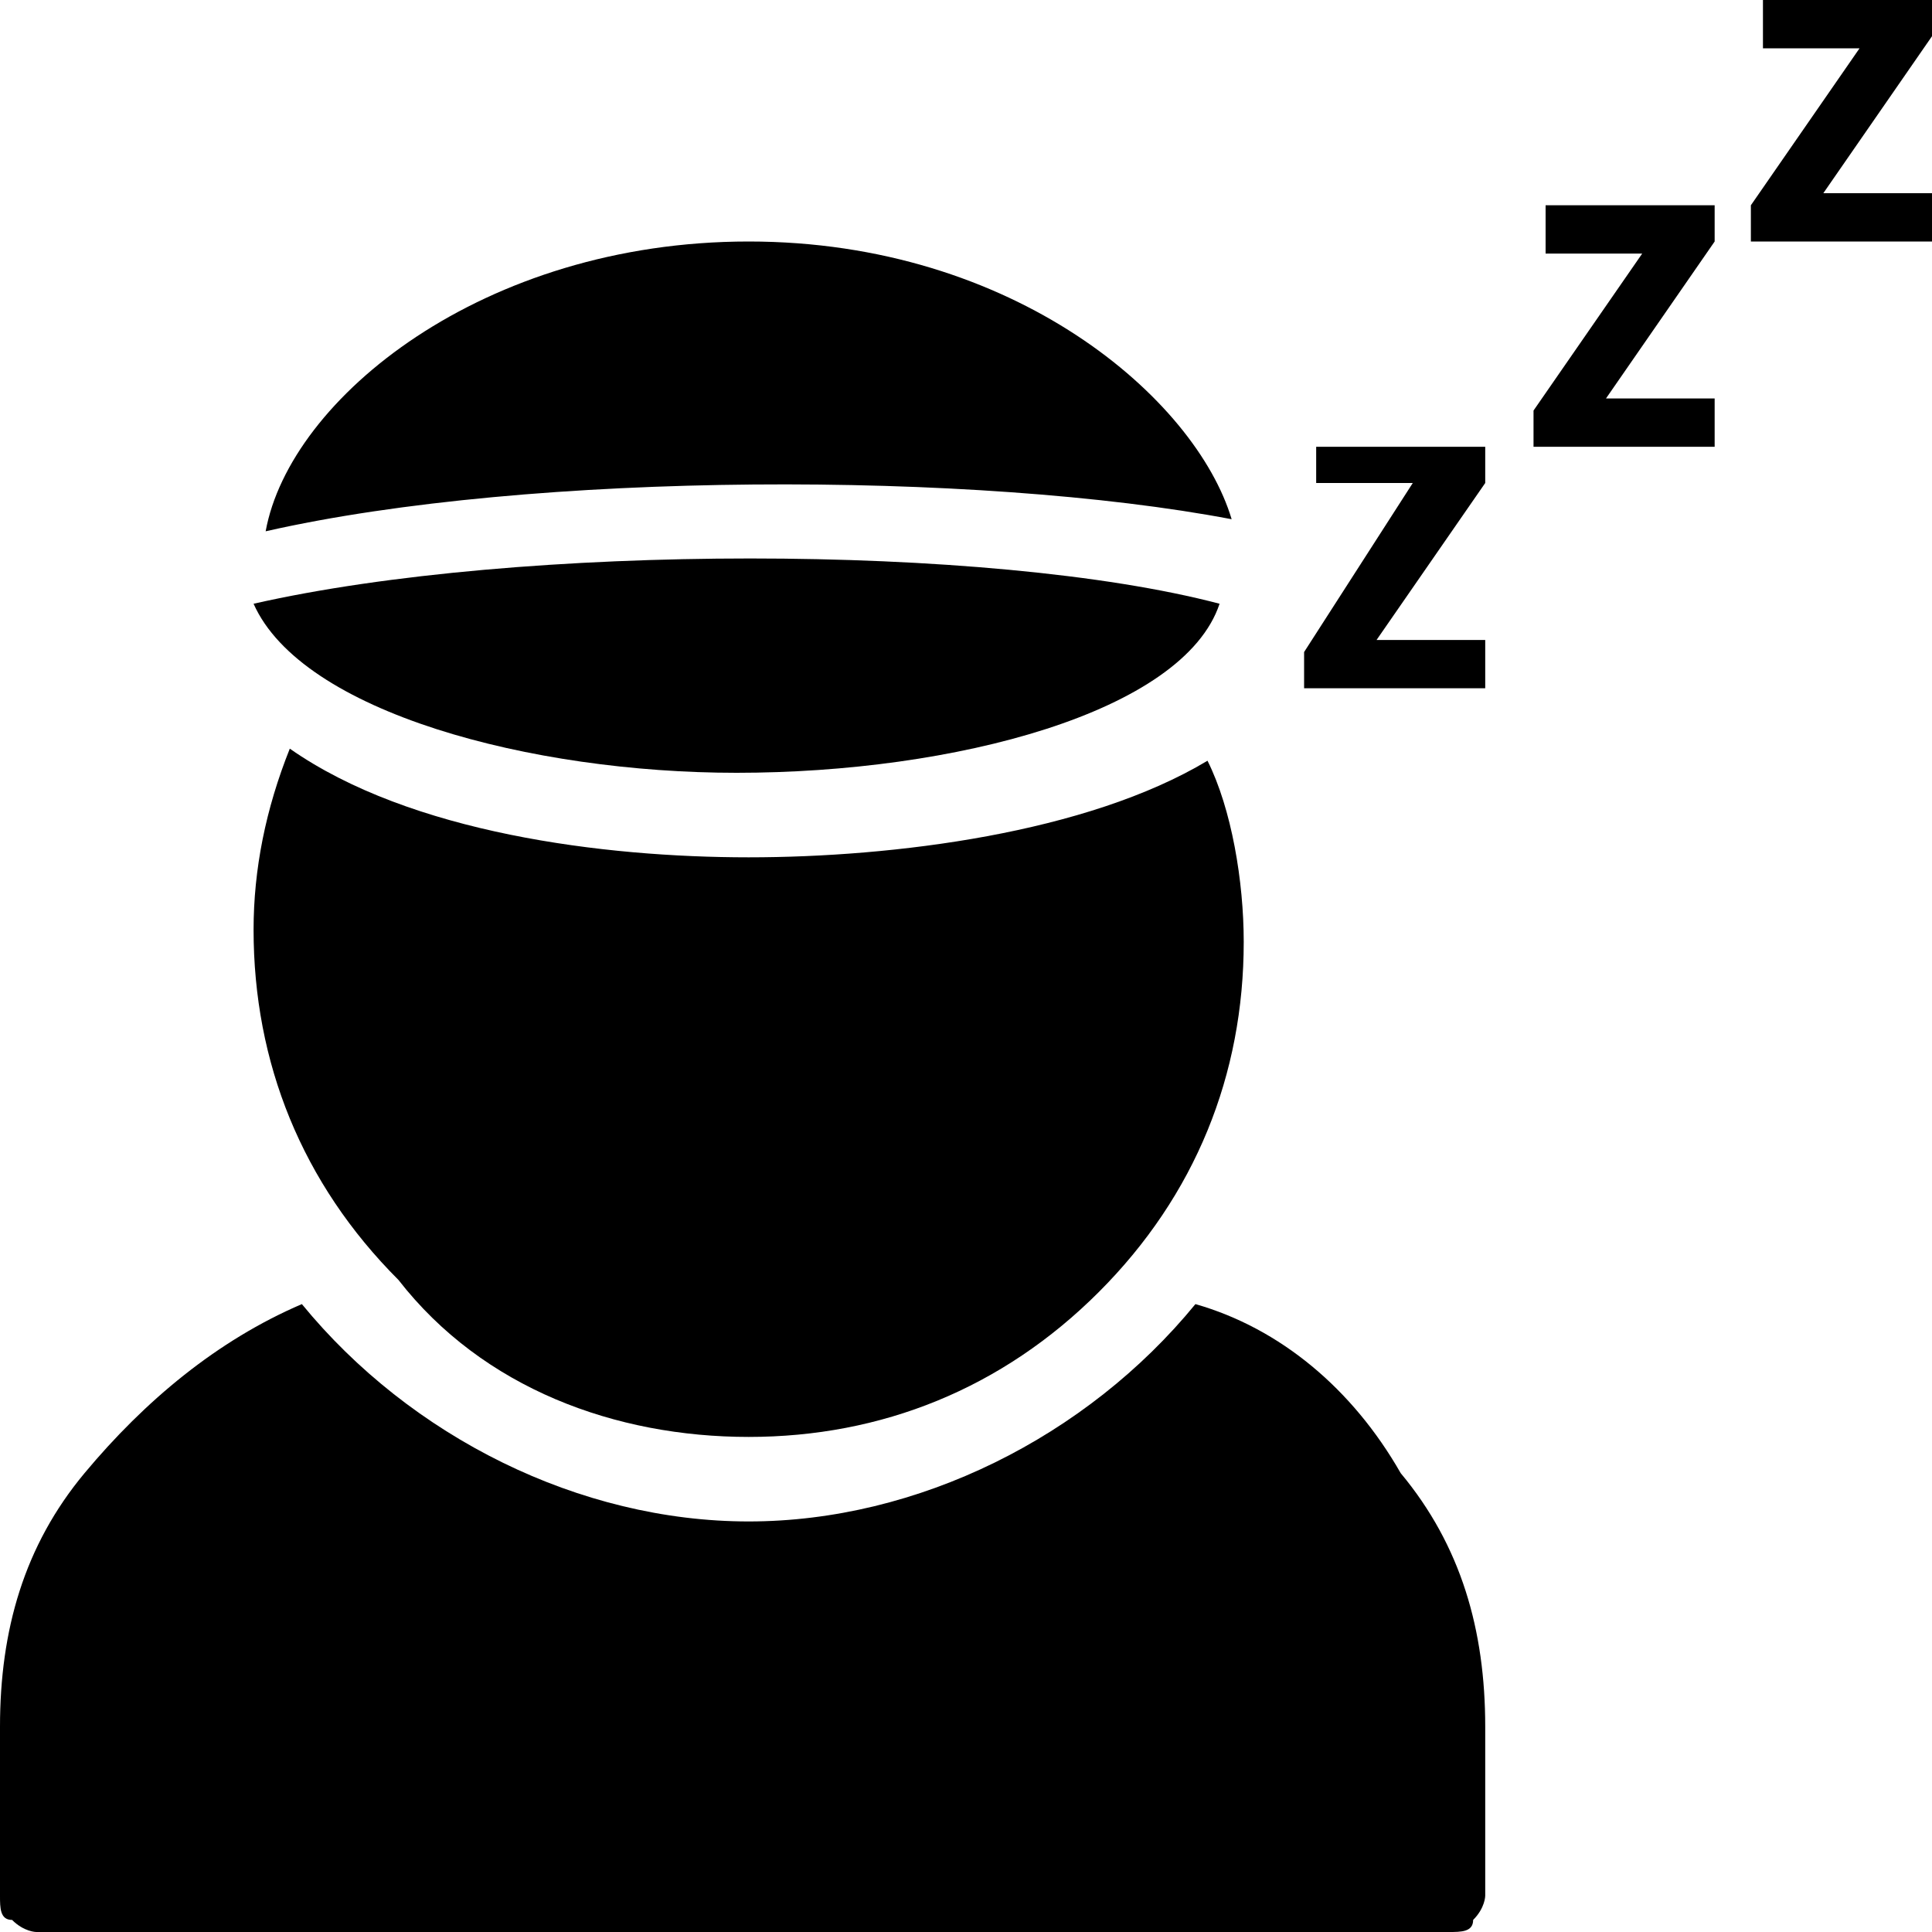 <?xml version="1.0" encoding="utf-8"?>
<!-- Generator: Adobe Illustrator 24.1.2, SVG Export Plug-In . SVG Version: 6.00 Build 0)  -->
<svg version="1.1" id="Слой_1" xmlns="http://www.w3.org/2000/svg" xmlns:xlink="http://www.w3.org/1999/xlink" x="0px" y="0px"
	 viewBox="0 0 16 16" style="enable-background:new 0 0 16 16;" xml:space="preserve">
<g>
	<g>
		<path d="M10.2,4.3C9.9,3.3,8.4,2,6.2,2c-2.2,0-3.8,1.3-4,2.4C4.4,3.9,8.1,3.9,10.2,4.3L10.2,4.3z"/>
		<path d="M2.1,5L2.1,5c0.4,0.9,2.3,1.4,4,1.4c1.8,0,3.7-0.5,4-1.4c0,0,0,0,0,0C8.2,4.5,4.3,4.5,2.1,5L2.1,5z"/>
		<path d="M9.9,10.8c-0.9,1.1-2.3,1.8-3.7,1.8s-2.8-0.7-3.7-1.8c-0.7,0.3-1.3,0.8-1.8,1.4C0.2,12.8,0,13.5,0,14.3v1.4
			c0,0.1,0,0.2,0.1,0.2C0.2,16,0.3,16,0.3,16H12c0.1,0,0.2,0,0.2-0.1c0.1-0.1,0.1-0.2,0.1-0.2v-1.4c0-0.8-0.2-1.5-0.7-2.1
			C11.2,11.5,10.6,11,9.9,10.8L9.9,10.8z"/>
		<path d="M6.2,11.9c1.1,0,2.1-0.4,2.9-1.2c0.8-0.8,1.2-1.8,1.2-2.9c0-0.5-0.1-1.1-0.3-1.5C9,6.9,7.4,7.1,6.2,7.1S3.4,6.9,2.4,6.2
			c-0.2,0.5-0.3,1-0.3,1.5c0,1.1,0.4,2.1,1.2,2.9C4,11.5,5.1,11.9,6.2,11.9L6.2,11.9z"/>
	</g>
	<g>
		<path d="M10.8,5.4L11.7,4v0h-0.8V3.7h1.4v0.3l-0.9,1.3v0h0.9v0.4h-1.5V5.4z"/>
	</g>
	<g>
		<path d="M12.7,3.4l0.9-1.3v0h-0.8V1.7h1.4V2l-0.9,1.3v0h0.9v0.4h-1.5V3.4z"/>
	</g>
	<g>
		<path d="M14.5,1.7l0.9-1.3v0h-0.8V0H16v0.3l-0.9,1.3v0H16v0.4h-1.5V1.7z"/>
	</g>
</g>
</svg>
